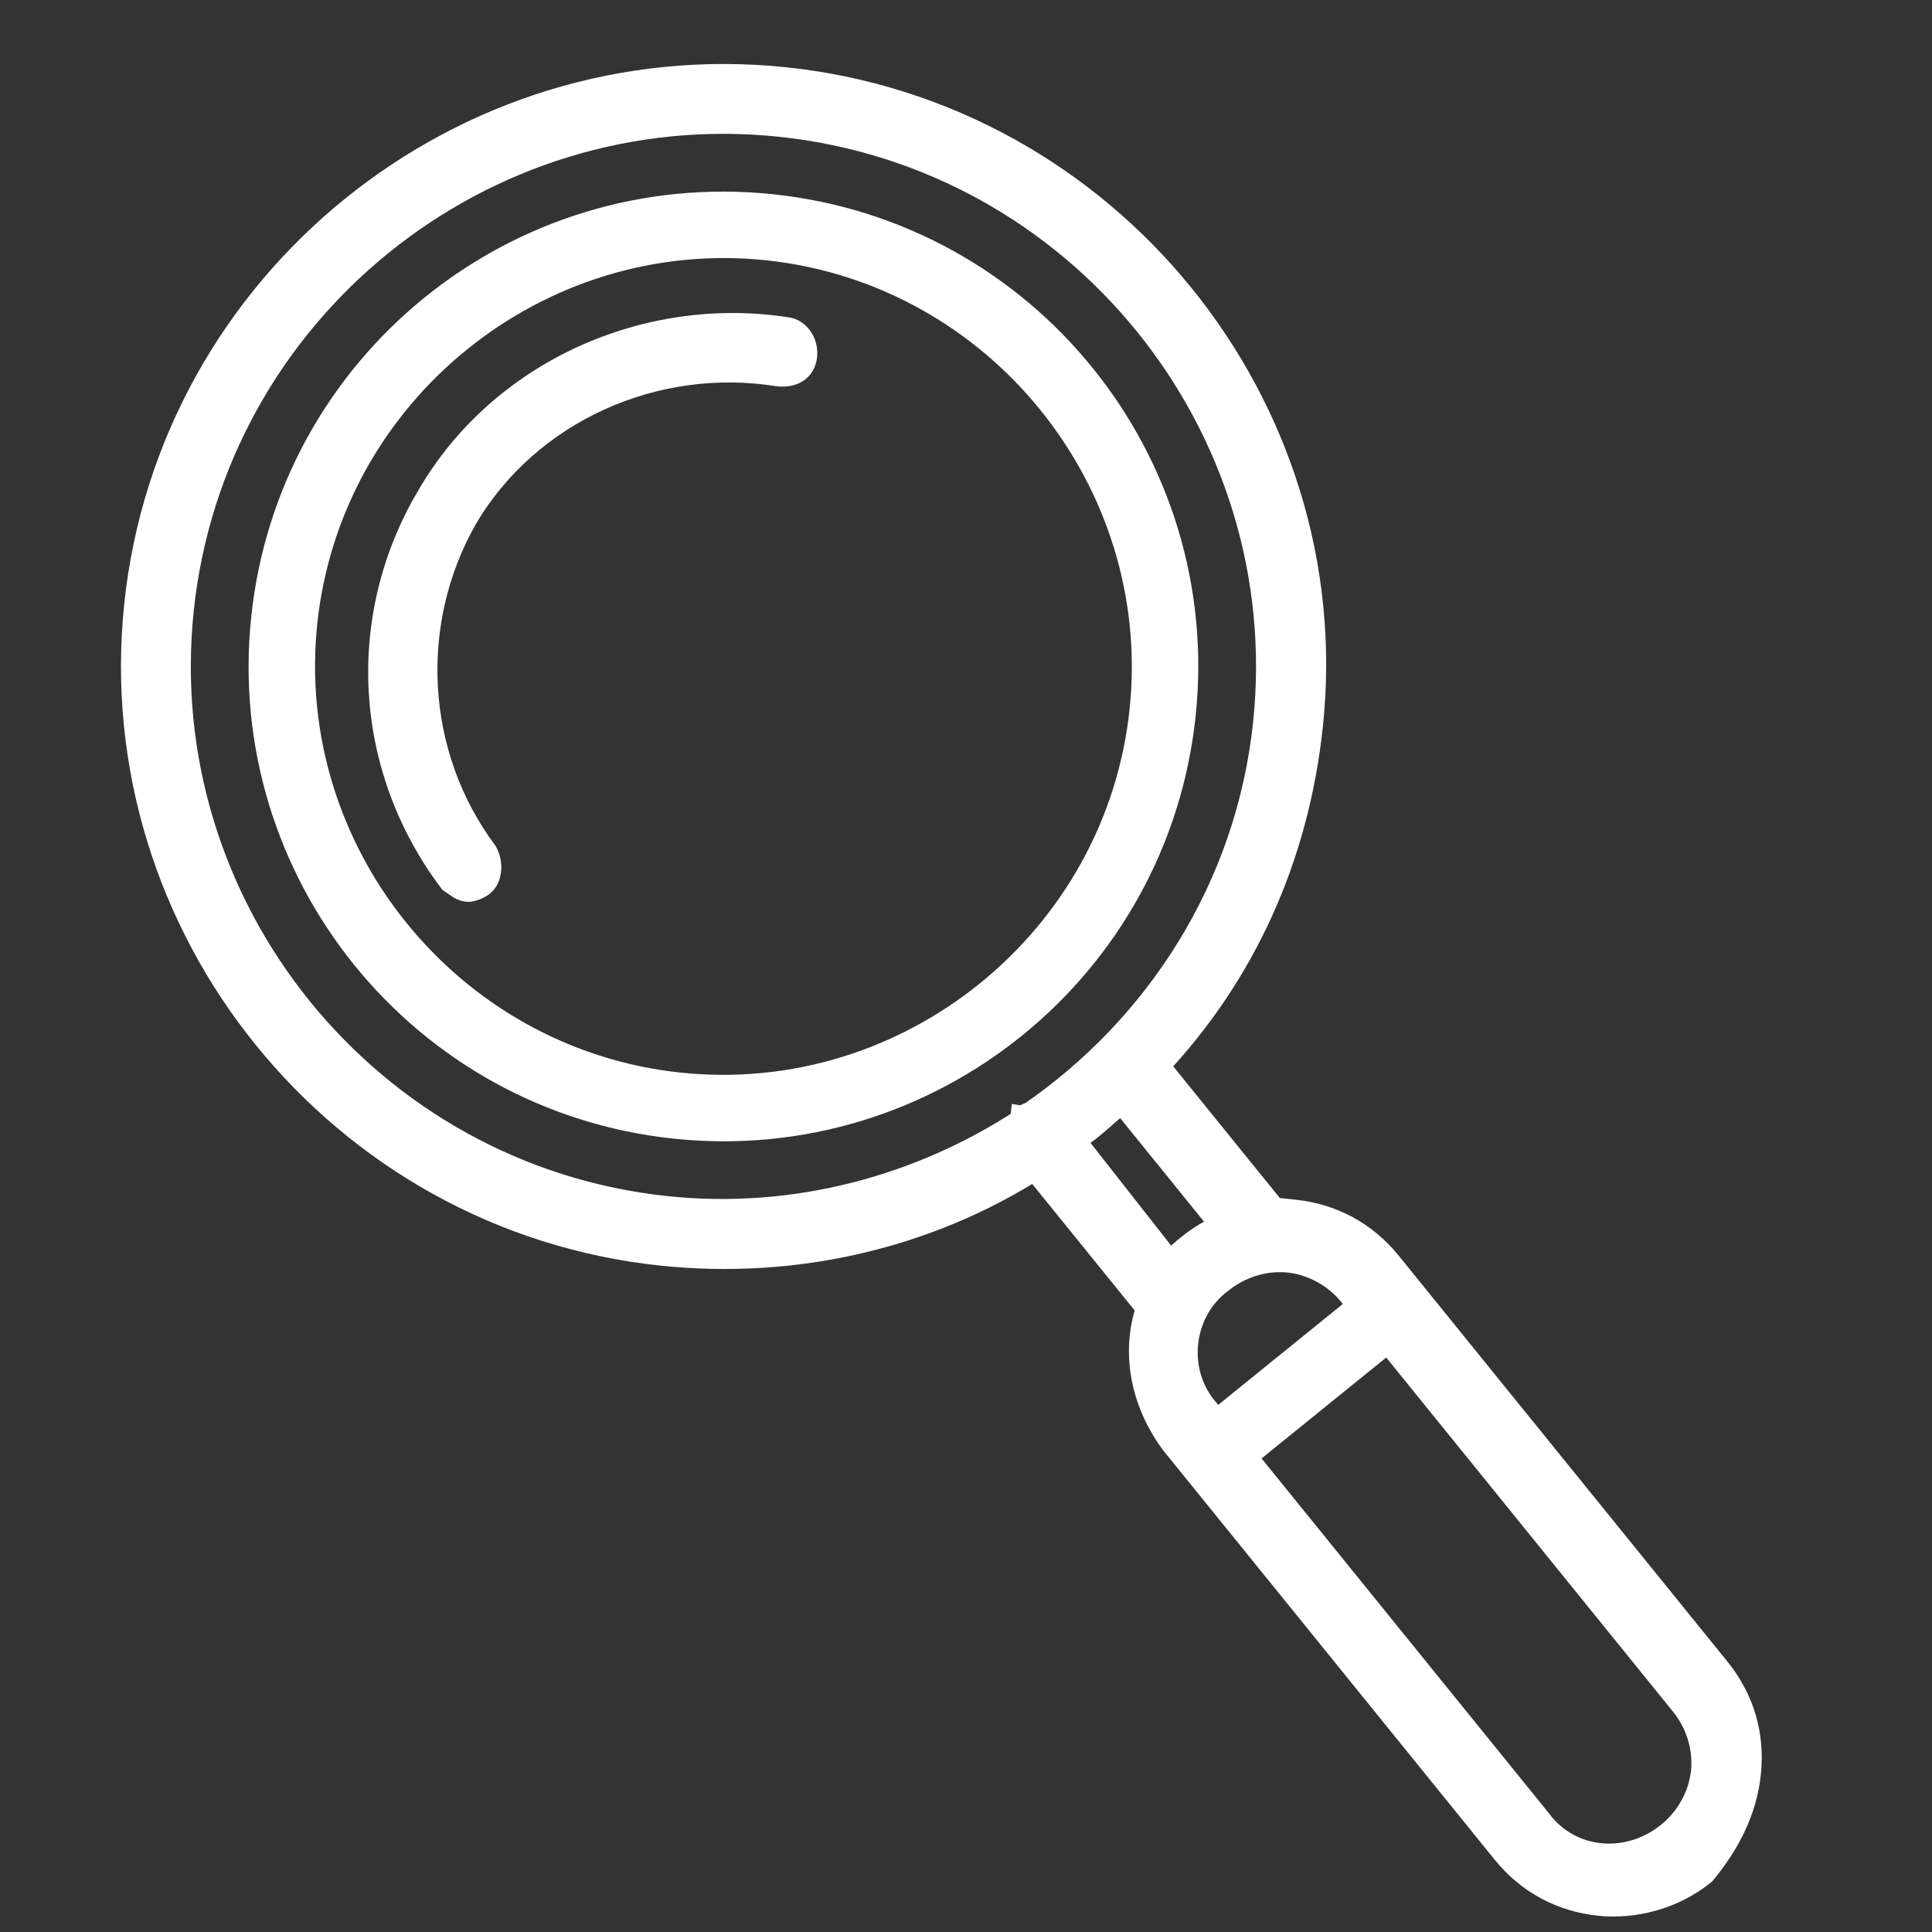 <?xml version="1.0" encoding="utf-8"?>
<!-- Generator: Adobe Illustrator 27.2.0, SVG Export Plug-In . SVG Version: 6.00 Build 0)  -->
<svg version="1.1" id="Layer_1" xmlns="http://www.w3.org/2000/svg" xmlns:xlink="http://www.w3.org/1999/xlink" x="0px" y="0px"
	 viewBox="0 0 56 56" style="enable-background:new 0 0 56 56;" xml:space="preserve">
<rect x="0" y="0" width="56" height="56" fill="#333333" stroke="none"/>
<style type="text/css">
	.st0{fill-rule:evenodd;clip-rule:evenodd;fill:#FFFFFF;}
	.st1{fill:none;stroke:#FFFFFF;stroke-width:0.725;}
</style>
<g id="Page-1">
	<g id="Who-We-Are" transform="translate(-433, -3050)">
		
			<g id="transparency-icon" transform="translate(461, 3078) rotate(6) translate(-461, -3078) translate(436, 3053)">
			<path id="Fill-1" class="st0" d="M4.9,17.1c0-6.7,5.5-12.2,12.2-12.2c6.7,0,12.2,5.5,12.2,12.2s-5.5,12.2-12.2,12.2
				C10.4,29.3,4.9,23.8,4.9,17.1 M3.7,17.1c0,7.4,6,13.4,13.4,13.4c7.4,0,13.4-6,13.4-13.4s-6-13.4-13.4-13.4
				C9.7,3.7,3.7,9.7,3.7,17.1"/>
			<path id="Stroke-3" class="st1" d="M4.9,17.1c0-6.7,5.5-12.2,12.2-12.2c6.7,0,12.2,5.5,12.2,12.2s-5.5,12.2-12.2,12.2
				C10.4,29.3,4.9,23.8,4.9,17.1z M3.7,17.1c0,7.4,6,13.4,13.4,13.4c7.4,0,13.4-6,13.4-13.4s-6-13.4-13.4-13.4
				C9.7,3.7,3.7,9.7,3.7,17.1z"/>
			<path id="Fill-5" class="st0" d="M1.3,17.1c0-8.7,7.1-15.8,15.8-15.8c8.7,0,15.8,7.1,15.8,15.8c0,4.8-2.2,9.1-5.6,12
				c-0.1,0-0.1,0.1-0.2,0.1c0,0,0,0,0,0.1c-2.7,2.2-6.2,3.6-10,3.6C8.4,32.9,1.3,25.8,1.3,17.1L1.3,17.1z M28.6,29.7
				c0.5-0.4,0.9-0.9,1.3-1.3l3.3,3.3c-0.3,0.2-0.6,0.4-0.9,0.7c-0.2,0.2-0.4,0.4-0.5,0.6L28.6,29.7z M33.3,33.3
				c0.5-0.5,1.2-0.8,1.9-0.8c0.7,0,1.4,0.3,1.9,0.8l0.3,0.3l-3.8,3.8l-0.3-0.3C32.2,36.1,32.2,34.3,33.3,33.3L33.3,33.3z M34.5,38.3
				l3.8-3.8l9.6,9.6c0.5,0.5,0.8,1.2,0.8,1.9c0,0.7-0.3,1.4-0.8,1.9c-1.1,1.1-2.8,1.1-3.8,0L34.5,38.3z M0,17.1
				c0,9.4,7.7,17.1,17.1,17.1c3.9,0,7.6-1.3,10.5-3.6l3.7,3.7c-0.3,1.3,0.1,2.7,1.1,3.8l10.8,10.8c0.8,0.8,1.8,1.2,2.9,1.2
				c1,0,2.1-0.4,2.9-1.2C49.6,48,50,47,50,45.9c0-1.1-0.4-2.1-1.2-2.9l-10-10c0,0,0,0,0,0l0,0l-0.7-0.7c-0.8-0.8-1.8-1.2-2.9-1.2
				c-0.2,0-0.4,0-0.6,0c0,0,0,0,0,0l-3.8-3.8c2.2-2.9,3.4-6.4,3.4-10.3C34.2,7.7,26.5,0,17.1,0C7.7,0,0,7.7,0,17.1L0,17.1z"/>
			<path id="Stroke-7" class="st1" d="M1.3,17.1c0-8.7,7.1-15.8,15.8-15.8c8.7,0,15.8,7.1,15.8,15.8c0,4.8-2.2,9.1-5.6,12
				c-0.1,0-0.1,0.1-0.2,0.1c0,0,0,0,0,0.1c-2.7,2.2-6.2,3.6-10,3.6C8.4,32.9,1.3,25.8,1.3,17.1z M28.6,29.7c0.5-0.4,0.9-0.9,1.3-1.3
				l3.3,3.3c-0.3,0.2-0.6,0.4-0.9,0.7c-0.2,0.2-0.4,0.4-0.5,0.6L28.6,29.7z M33.3,33.3c0.5-0.5,1.2-0.8,1.9-0.8
				c0.7,0,1.4,0.3,1.9,0.8l0.3,0.3l-3.8,3.8l-0.3-0.3C32.2,36.1,32.2,34.3,33.3,33.3z M34.5,38.3l3.8-3.8l9.6,9.6
				c0.5,0.5,0.8,1.2,0.8,1.9c0,0.7-0.3,1.4-0.8,1.9c-1.1,1.1-2.8,1.1-3.8,0L34.5,38.3z M0,17.1c0,9.4,7.7,17.1,17.1,17.1
				c3.9,0,7.6-1.3,10.5-3.6l3.7,3.7c-0.3,1.3,0.1,2.7,1.1,3.8l10.8,10.8c0.8,0.8,1.8,1.2,2.9,1.2c1,0,2.1-0.4,2.9-1.2
				C49.6,48,50,47,50,45.9c0-1.1-0.4-2.1-1.2-2.9l-10-10c0,0,0,0,0,0l0,0l-0.7-0.7c-0.8-0.8-1.8-1.2-2.9-1.2c-0.2,0-0.4,0-0.6,0
				c0,0,0,0,0,0l-3.8-3.8c2.2-2.9,3.4-6.4,3.4-10.3C34.2,7.7,26.5,0,17.1,0C7.7,0,0,7.7,0,17.1z"/>
			<path id="Fill-9" class="st0" d="M8.1,13.1c1.7-3.8,5.7-6.1,9.8-5.9c0.3,0,0.6,0.3,0.6,0.7c0,0.4-0.3,0.6-0.7,0.6
				c-3.6-0.2-7.1,1.8-8.6,5.1c-1.4,3.2-0.8,7,1.6,9.6c0.2,0.3,0.2,0.7,0,0.9c-0.1,0.1-0.3,0.2-0.4,0.2c-0.2,0-0.3-0.1-0.5-0.2
				C7.1,21.1,6.4,16.8,8.1,13.1"/>
			<path id="Stroke-11" class="st1" d="M8.1,13.1c1.7-3.8,5.7-6.1,9.8-5.9c0.3,0,0.6,0.3,0.6,0.7c0,0.4-0.3,0.6-0.7,0.6
				c-3.6-0.2-7.1,1.8-8.6,5.1c-1.4,3.2-0.8,7,1.6,9.6c0.2,0.3,0.2,0.7,0,0.9c-0.1,0.1-0.3,0.2-0.4,0.2c-0.2,0-0.3-0.1-0.5-0.2
				C7.1,21.1,6.4,16.8,8.1,13.1z"/>
		</g>
	</g>
</g>
</svg>
